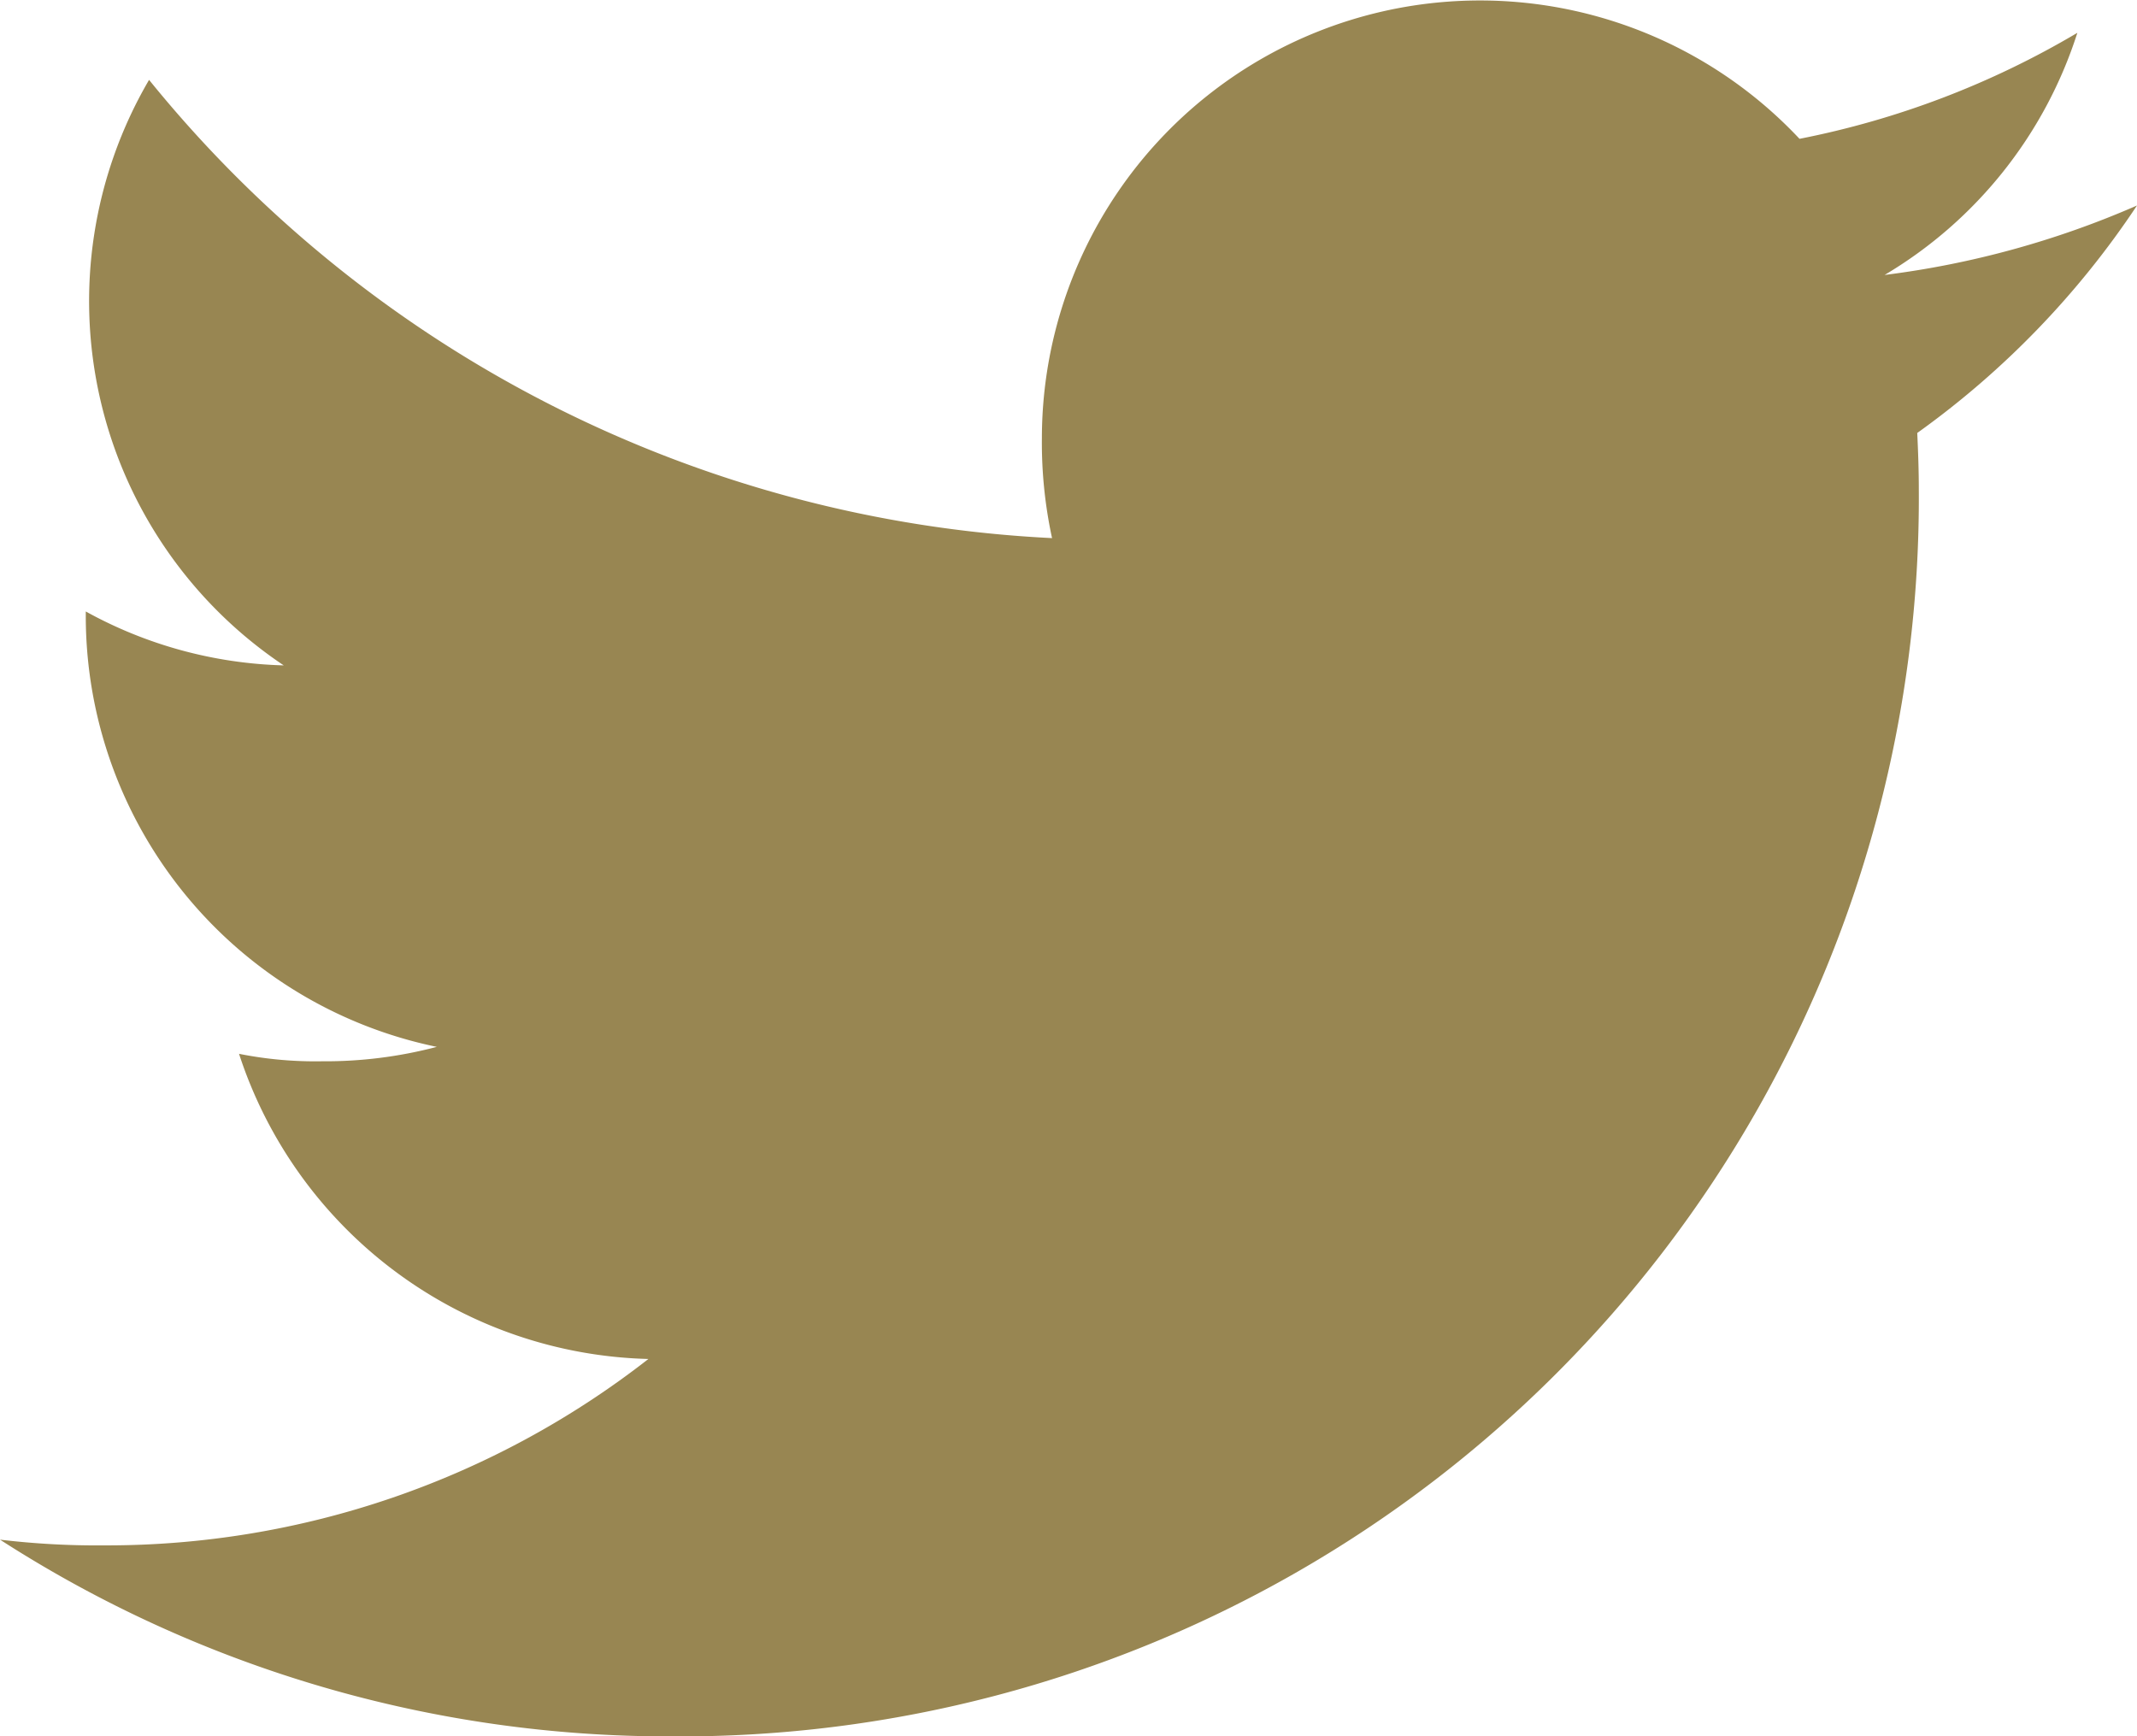<svg xmlns="http://www.w3.org/2000/svg" width="24.613" height="19.998" viewBox="0 0 24.613 19.998"><g transform="translate(0 0)"><g transform="translate(0)"><path d="M24.613,50.367a10.521,10.521,0,0,1-2.907.8,5.018,5.018,0,0,0,2.22-2.789,10.084,10.084,0,0,1-3.2,1.221A5.046,5.046,0,0,0,12,53.047a5.2,5.2,0,0,0,.117,1.151,14.282,14.282,0,0,1-10.4-5.278,5.047,5.047,0,0,0,1.551,6.744,4.983,4.983,0,0,1-2.28-.621V55.1a5.069,5.069,0,0,0,4.043,4.958,5.037,5.037,0,0,1-1.323.166,4.463,4.463,0,0,1-.955-.086,5.094,5.094,0,0,0,4.715,3.515A10.139,10.139,0,0,1,1.208,65.8,9.452,9.452,0,0,1,0,65.734,14.206,14.206,0,0,0,7.741,68,14.263,14.263,0,0,0,22.1,53.639c0-.223-.008-.438-.018-.652A10.066,10.066,0,0,0,24.613,50.367Z" transform="translate(0 -48)" fill="#988652"/></g></g></svg>